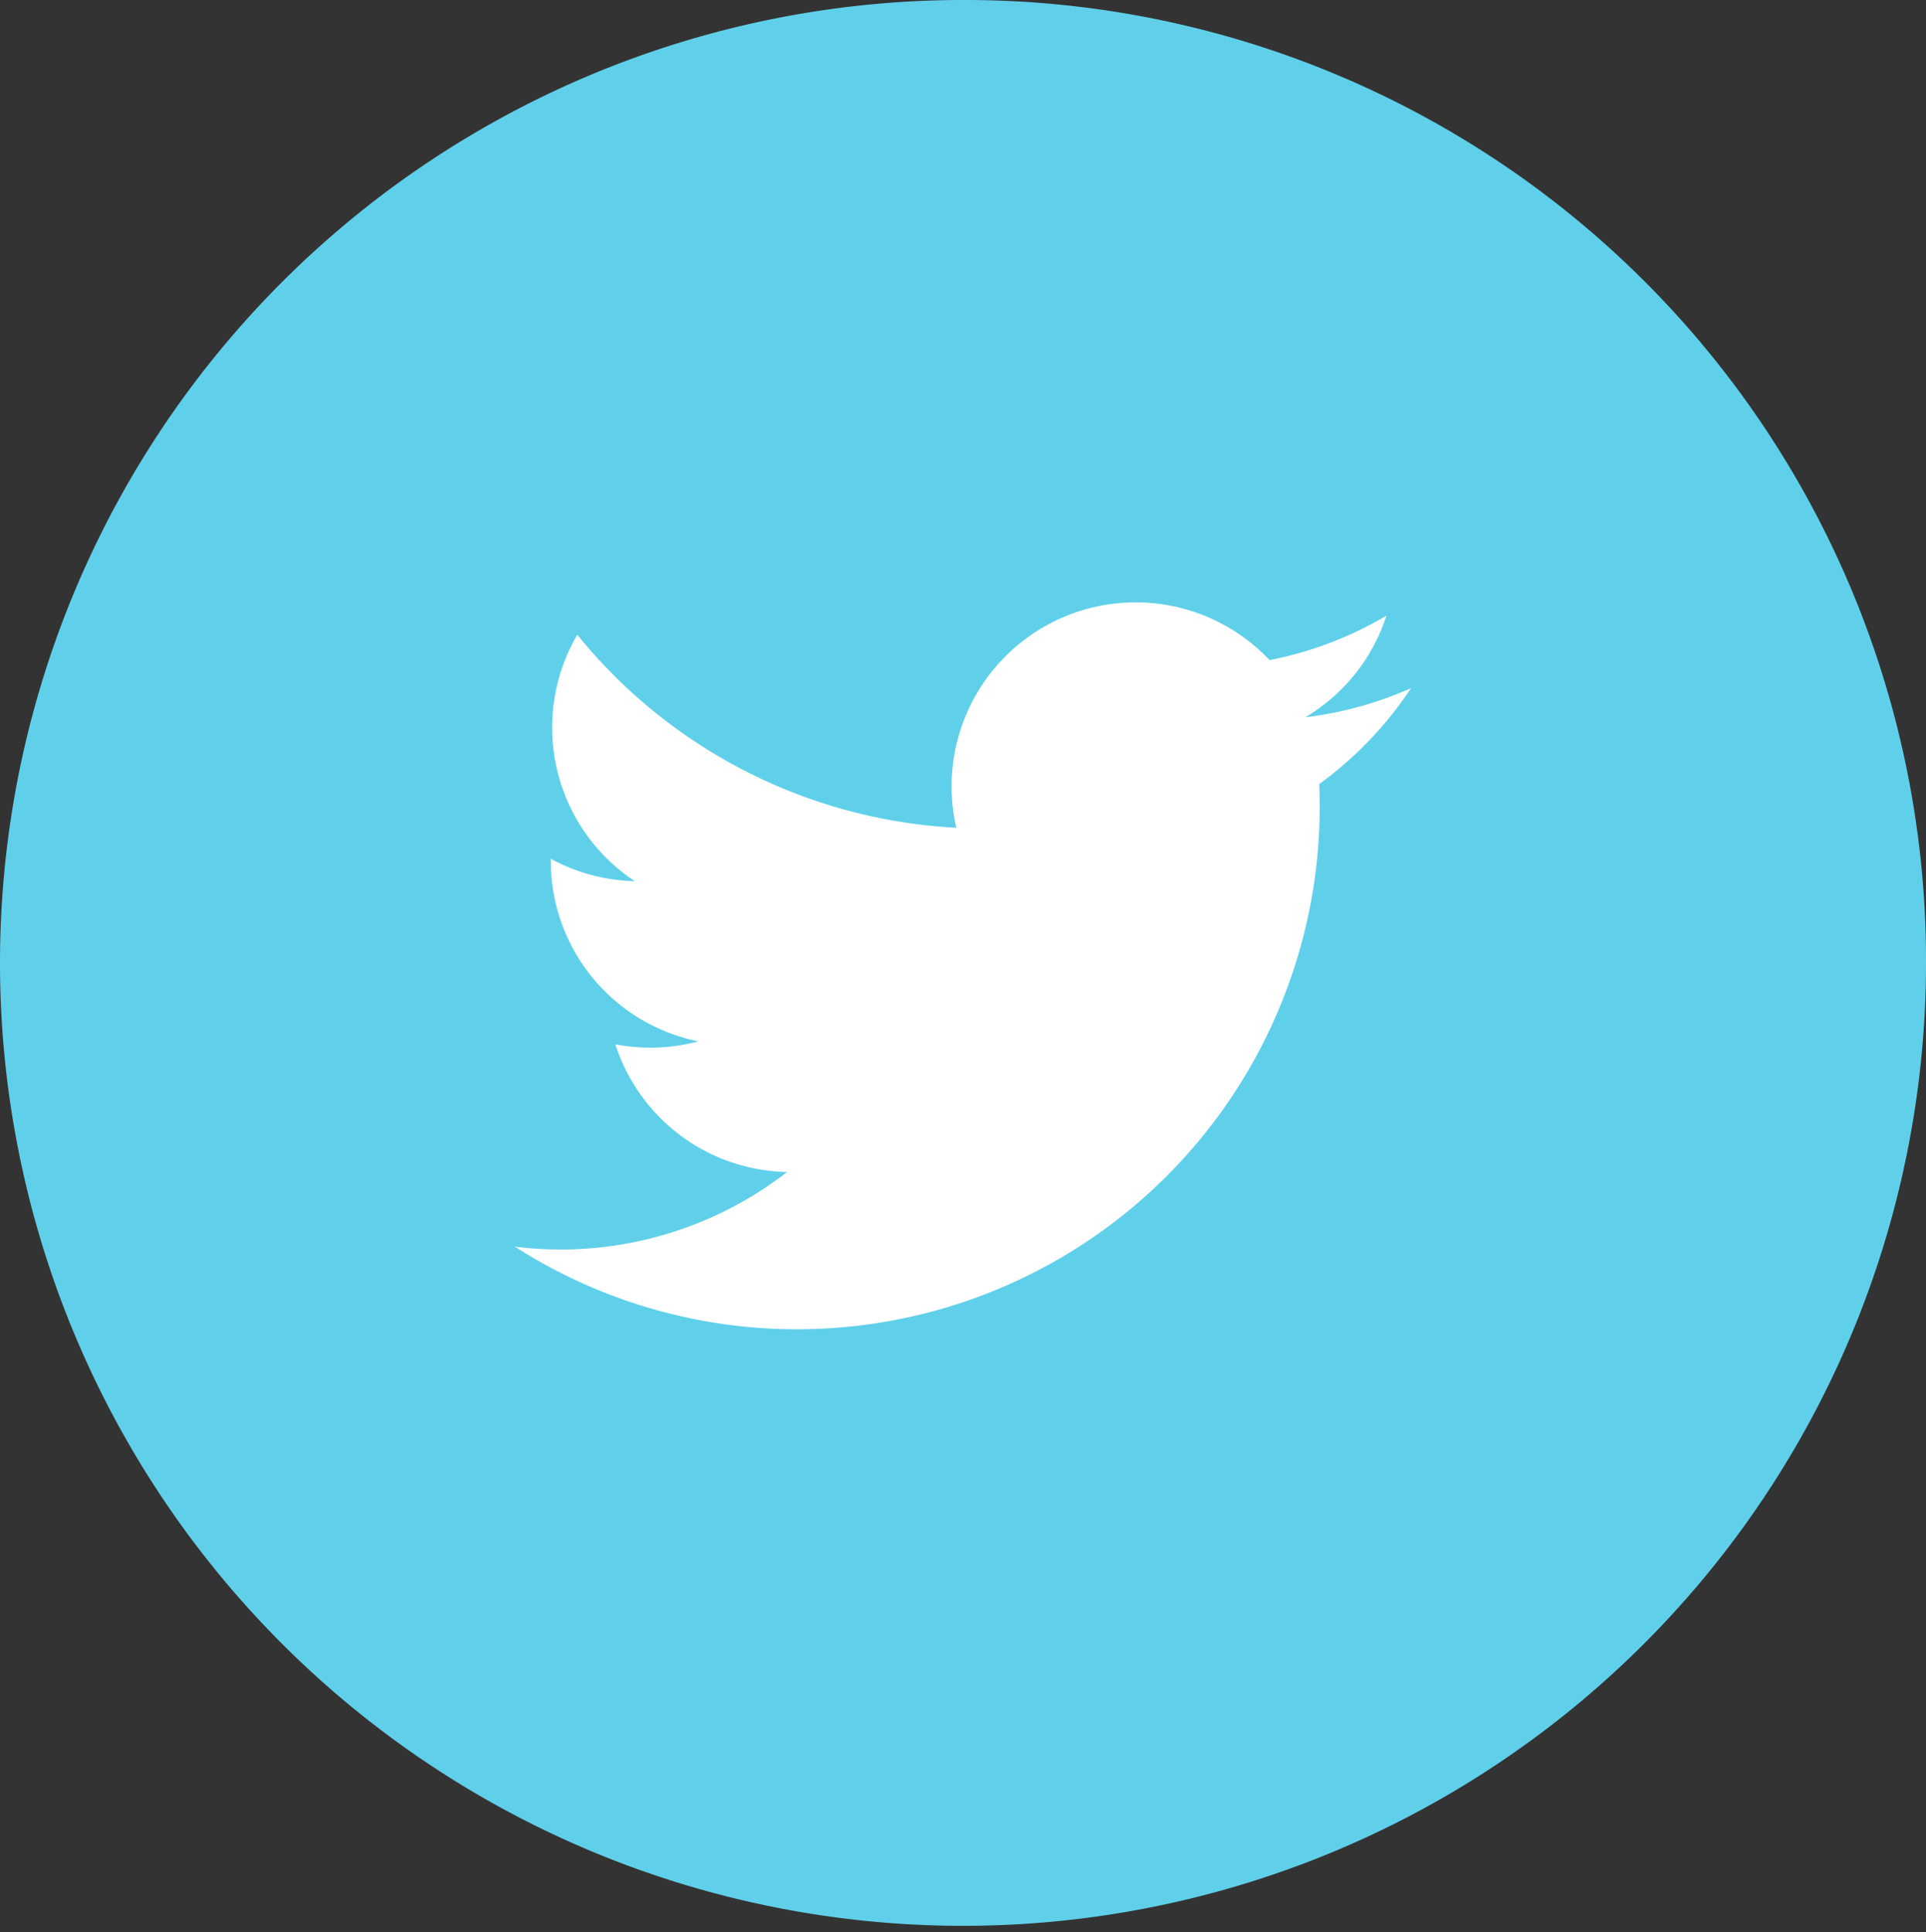 <svg xmlns="http://www.w3.org/2000/svg" viewBox="0 0 51.58 51.75"><rect x="0" y="0" width="51.58" height="51.75" fill="#333333" stroke="none"/><defs><style>.cls-1{fill:#60d0ea;}.cls-2{fill:#fff;}</style></defs><title>アセット 11</title><g id="レイヤー_2" data-name="レイヤー 2"><g id="デザイン編集"><path class="cls-1" d="M51.58,25.88A25.79,25.79,0,1,1,25.88,0,25.73,25.73,0,0,1,51.58,25.88Z"/><path class="cls-2" d="M37.79,18.43a9.83,9.83,0,0,1-2.83.78,4.93,4.93,0,0,0,2.17-2.72A9.86,9.86,0,0,1,34,17.68a4.93,4.93,0,0,0-8.39,4.49A14,14,0,0,1,15.46,17,4.93,4.93,0,0,0,17,23.6,4.9,4.9,0,0,1,14.75,23a4.93,4.93,0,0,0,3.95,4.89,4.94,4.94,0,0,1-2.22.08,4.93,4.93,0,0,0,4.6,3.42,9.9,9.9,0,0,1-7.29,2A14,14,0,0,0,35.33,21,10,10,0,0,0,37.79,18.43Z"/></g></g></svg>